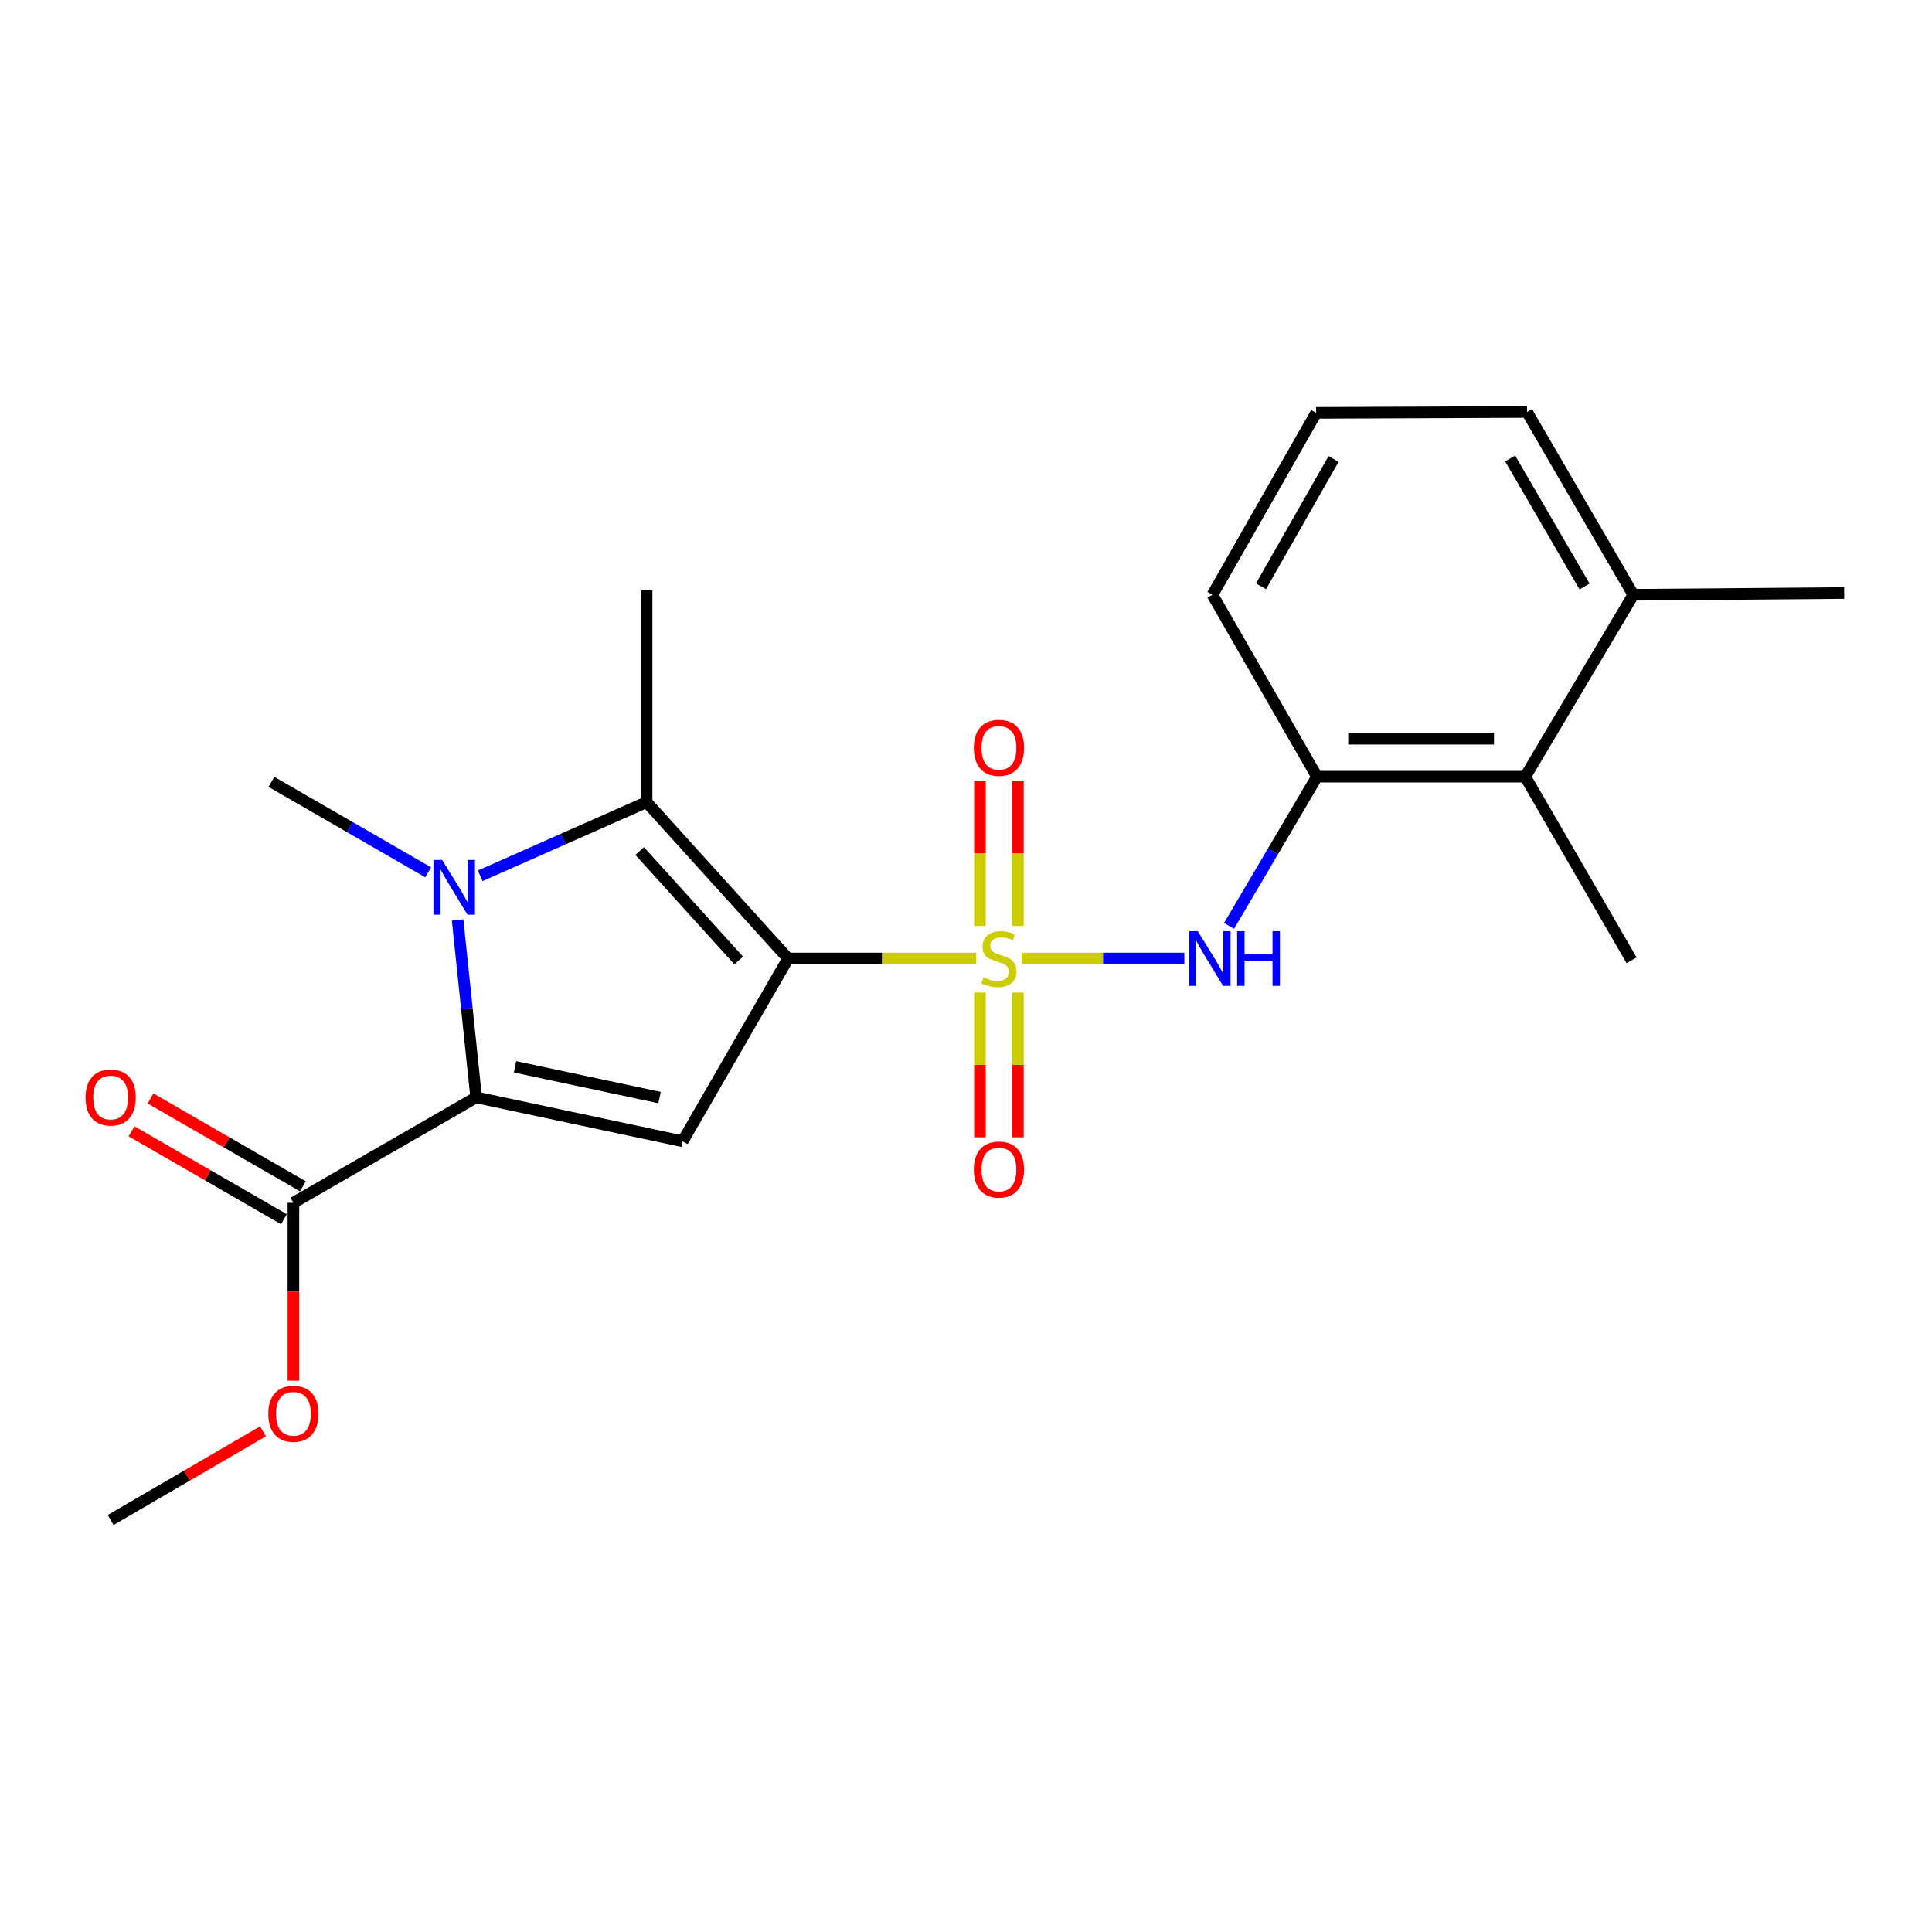 <?xml version='1.0' encoding='iso-8859-1'?>
<svg version='1.1' baseProfile='full'
              xmlns='http://www.w3.org/2000/svg'
                      xmlns:rdkit='http://www.rdkit.org/xml'
                      xmlns:xlink='http://www.w3.org/1999/xlink'
                  xml:space='preserve'
width='1000px' height='1000px' viewBox='0 0 1000 1000'>
<!-- END OF HEADER -->
<rect style='opacity:1.0;fill:#FFFFFF;stroke:none' width='1000' height='1000' x='0' y='0'> </rect>
<path class='bond-0' d='M 407.915,496.126 L 456.579,496.126' style='fill:none;fill-rule:evenodd;stroke:#000000;stroke-width:6px;stroke-linecap:butt;stroke-linejoin:miter;stroke-opacity:1' />
<path class='bond-0' d='M 456.579,496.126 L 505.243,496.126' style='fill:none;fill-rule:evenodd;stroke:#CCCC00;stroke-width:6px;stroke-linecap:butt;stroke-linejoin:miter;stroke-opacity:1' />
<path class='bond-3' d='M 407.915,496.126 L 353.336,590.725' style='fill:none;fill-rule:evenodd;stroke:#000000;stroke-width:6px;stroke-linecap:butt;stroke-linejoin:miter;stroke-opacity:1' />
<path class='bond-4' d='M 407.915,496.126 L 334.684,415.179' style='fill:none;fill-rule:evenodd;stroke:#000000;stroke-width:6px;stroke-linecap:butt;stroke-linejoin:miter;stroke-opacity:1' />
<path class='bond-4' d='M 382.362,497.163 L 331.101,440.5' style='fill:none;fill-rule:evenodd;stroke:#000000;stroke-width:6px;stroke-linecap:butt;stroke-linejoin:miter;stroke-opacity:1' />
<path class='bond-5' d='M 528.86,496.126 L 570.942,496.126' style='fill:none;fill-rule:evenodd;stroke:#CCCC00;stroke-width:6px;stroke-linecap:butt;stroke-linejoin:miter;stroke-opacity:1' />
<path class='bond-5' d='M 570.942,496.126 L 613.025,496.126' style='fill:none;fill-rule:evenodd;stroke:#0000FF;stroke-width:6px;stroke-linecap:butt;stroke-linejoin:miter;stroke-opacity:1' />
<path class='bond-8' d='M 507.229,513.734 L 507.229,551.199' style='fill:none;fill-rule:evenodd;stroke:#CCCC00;stroke-width:6px;stroke-linecap:butt;stroke-linejoin:miter;stroke-opacity:1' />
<path class='bond-8' d='M 507.229,551.199 L 507.229,588.664' style='fill:none;fill-rule:evenodd;stroke:#FF0000;stroke-width:6px;stroke-linecap:butt;stroke-linejoin:miter;stroke-opacity:1' />
<path class='bond-8' d='M 526.873,513.734 L 526.873,551.199' style='fill:none;fill-rule:evenodd;stroke:#CCCC00;stroke-width:6px;stroke-linecap:butt;stroke-linejoin:miter;stroke-opacity:1' />
<path class='bond-8' d='M 526.873,551.199 L 526.873,588.664' style='fill:none;fill-rule:evenodd;stroke:#FF0000;stroke-width:6px;stroke-linecap:butt;stroke-linejoin:miter;stroke-opacity:1' />
<path class='bond-9' d='M 526.873,479.277 L 526.873,441.667' style='fill:none;fill-rule:evenodd;stroke:#CCCC00;stroke-width:6px;stroke-linecap:butt;stroke-linejoin:miter;stroke-opacity:1' />
<path class='bond-9' d='M 526.873,441.667 L 526.873,404.057' style='fill:none;fill-rule:evenodd;stroke:#FF0000;stroke-width:6px;stroke-linecap:butt;stroke-linejoin:miter;stroke-opacity:1' />
<path class='bond-9' d='M 507.229,479.277 L 507.229,441.667' style='fill:none;fill-rule:evenodd;stroke:#CCCC00;stroke-width:6px;stroke-linecap:butt;stroke-linejoin:miter;stroke-opacity:1' />
<path class='bond-9' d='M 507.229,441.667 L 507.229,404.057' style='fill:none;fill-rule:evenodd;stroke:#FF0000;stroke-width:6px;stroke-linecap:butt;stroke-linejoin:miter;stroke-opacity:1' />
<path class='bond-1' d='M 248.56,453.319 L 291.622,434.249' style='fill:none;fill-rule:evenodd;stroke:#0000FF;stroke-width:6px;stroke-linecap:butt;stroke-linejoin:miter;stroke-opacity:1' />
<path class='bond-1' d='M 291.622,434.249 L 334.684,415.179' style='fill:none;fill-rule:evenodd;stroke:#000000;stroke-width:6px;stroke-linecap:butt;stroke-linejoin:miter;stroke-opacity:1' />
<path class='bond-13' d='M 221.627,451.51 L 181.063,428.106' style='fill:none;fill-rule:evenodd;stroke:#0000FF;stroke-width:6px;stroke-linecap:butt;stroke-linejoin:miter;stroke-opacity:1' />
<path class='bond-13' d='M 181.063,428.106 L 140.498,404.702' style='fill:none;fill-rule:evenodd;stroke:#000000;stroke-width:6px;stroke-linecap:butt;stroke-linejoin:miter;stroke-opacity:1' />
<path class='bond-22' d='M 236.863,476.174 L 241.661,522.083' style='fill:none;fill-rule:evenodd;stroke:#0000FF;stroke-width:6px;stroke-linecap:butt;stroke-linejoin:miter;stroke-opacity:1' />
<path class='bond-22' d='M 241.661,522.083 L 246.458,567.992' style='fill:none;fill-rule:evenodd;stroke:#000000;stroke-width:6px;stroke-linecap:butt;stroke-linejoin:miter;stroke-opacity:1' />
<path class='bond-2' d='M 246.458,567.992 L 353.336,590.725' style='fill:none;fill-rule:evenodd;stroke:#000000;stroke-width:6px;stroke-linecap:butt;stroke-linejoin:miter;stroke-opacity:1' />
<path class='bond-2' d='M 266.577,552.187 L 341.391,568.1' style='fill:none;fill-rule:evenodd;stroke:#000000;stroke-width:6px;stroke-linecap:butt;stroke-linejoin:miter;stroke-opacity:1' />
<path class='bond-6' d='M 246.458,567.992 L 151.87,622.549' style='fill:none;fill-rule:evenodd;stroke:#000000;stroke-width:6px;stroke-linecap:butt;stroke-linejoin:miter;stroke-opacity:1' />
<path class='bond-14' d='M 334.684,415.179 L 334.684,305.585' style='fill:none;fill-rule:evenodd;stroke:#000000;stroke-width:6px;stroke-linecap:butt;stroke-linejoin:miter;stroke-opacity:1' />
<path class='bond-7' d='M 636.154,479.234 L 658.913,440.62' style='fill:none;fill-rule:evenodd;stroke:#0000FF;stroke-width:6px;stroke-linecap:butt;stroke-linejoin:miter;stroke-opacity:1' />
<path class='bond-7' d='M 658.913,440.62 L 681.672,402.007' style='fill:none;fill-rule:evenodd;stroke:#000000;stroke-width:6px;stroke-linecap:butt;stroke-linejoin:miter;stroke-opacity:1' />
<path class='bond-11' d='M 156.777,614.04 L 117.343,591.298' style='fill:none;fill-rule:evenodd;stroke:#000000;stroke-width:6px;stroke-linecap:butt;stroke-linejoin:miter;stroke-opacity:1' />
<path class='bond-11' d='M 117.343,591.298 L 77.908,568.555' style='fill:none;fill-rule:evenodd;stroke:#FF0000;stroke-width:6px;stroke-linecap:butt;stroke-linejoin:miter;stroke-opacity:1' />
<path class='bond-11' d='M 146.963,631.058 L 107.528,608.315' style='fill:none;fill-rule:evenodd;stroke:#000000;stroke-width:6px;stroke-linecap:butt;stroke-linejoin:miter;stroke-opacity:1' />
<path class='bond-11' d='M 107.528,608.315 L 68.094,585.572' style='fill:none;fill-rule:evenodd;stroke:#FF0000;stroke-width:6px;stroke-linecap:butt;stroke-linejoin:miter;stroke-opacity:1' />
<path class='bond-15' d='M 151.87,622.549 L 151.87,668.598' style='fill:none;fill-rule:evenodd;stroke:#000000;stroke-width:6px;stroke-linecap:butt;stroke-linejoin:miter;stroke-opacity:1' />
<path class='bond-15' d='M 151.87,668.598 L 151.87,714.648' style='fill:none;fill-rule:evenodd;stroke:#FF0000;stroke-width:6px;stroke-linecap:butt;stroke-linejoin:miter;stroke-opacity:1' />
<path class='bond-10' d='M 681.672,402.007 L 789.455,402.007' style='fill:none;fill-rule:evenodd;stroke:#000000;stroke-width:6px;stroke-linecap:butt;stroke-linejoin:miter;stroke-opacity:1' />
<path class='bond-10' d='M 697.84,382.362 L 773.288,382.362' style='fill:none;fill-rule:evenodd;stroke:#000000;stroke-width:6px;stroke-linecap:butt;stroke-linejoin:miter;stroke-opacity:1' />
<path class='bond-16' d='M 681.672,402.007 L 627.573,307.855' style='fill:none;fill-rule:evenodd;stroke:#000000;stroke-width:6px;stroke-linecap:butt;stroke-linejoin:miter;stroke-opacity:1' />
<path class='bond-12' d='M 789.455,402.007 L 845.398,307.855' style='fill:none;fill-rule:evenodd;stroke:#000000;stroke-width:6px;stroke-linecap:butt;stroke-linejoin:miter;stroke-opacity:1' />
<path class='bond-18' d='M 789.455,402.007 L 844.503,497.042' style='fill:none;fill-rule:evenodd;stroke:#000000;stroke-width:6px;stroke-linecap:butt;stroke-linejoin:miter;stroke-opacity:1' />
<path class='bond-20' d='M 845.398,307.855 L 954.545,306.949' style='fill:none;fill-rule:evenodd;stroke:#000000;stroke-width:6px;stroke-linecap:butt;stroke-linejoin:miter;stroke-opacity:1' />
<path class='bond-23' d='M 845.398,307.855 L 790.383,213.255' style='fill:none;fill-rule:evenodd;stroke:#000000;stroke-width:6px;stroke-linecap:butt;stroke-linejoin:miter;stroke-opacity:1' />
<path class='bond-23' d='M 820.164,303.541 L 781.653,237.321' style='fill:none;fill-rule:evenodd;stroke:#000000;stroke-width:6px;stroke-linecap:butt;stroke-linejoin:miter;stroke-opacity:1' />
<path class='bond-21' d='M 136.134,740.853 L 96.702,763.799' style='fill:none;fill-rule:evenodd;stroke:#FF0000;stroke-width:6px;stroke-linecap:butt;stroke-linejoin:miter;stroke-opacity:1' />
<path class='bond-21' d='M 96.702,763.799 L 57.271,786.745' style='fill:none;fill-rule:evenodd;stroke:#000000;stroke-width:6px;stroke-linecap:butt;stroke-linejoin:miter;stroke-opacity:1' />
<path class='bond-17' d='M 627.573,307.855 L 681.236,213.714' style='fill:none;fill-rule:evenodd;stroke:#000000;stroke-width:6px;stroke-linecap:butt;stroke-linejoin:miter;stroke-opacity:1' />
<path class='bond-17' d='M 652.689,303.462 L 690.253,237.563' style='fill:none;fill-rule:evenodd;stroke:#000000;stroke-width:6px;stroke-linecap:butt;stroke-linejoin:miter;stroke-opacity:1' />
<path class='bond-19' d='M 681.236,213.714 L 790.383,213.255' style='fill:none;fill-rule:evenodd;stroke:#000000;stroke-width:6px;stroke-linecap:butt;stroke-linejoin:miter;stroke-opacity:1' />
<path  class='atom-1' d='M 509.051 505.846
Q 509.371 505.966, 510.691 506.526
Q 512.011 507.086, 513.451 507.446
Q 514.931 507.766, 516.371 507.766
Q 519.051 507.766, 520.611 506.486
Q 522.171 505.166, 522.171 502.886
Q 522.171 501.326, 521.371 500.366
Q 520.611 499.406, 519.411 498.886
Q 518.211 498.366, 516.211 497.766
Q 513.691 497.006, 512.171 496.286
Q 510.691 495.566, 509.611 494.046
Q 508.571 492.526, 508.571 489.966
Q 508.571 486.406, 510.971 484.206
Q 513.411 482.006, 518.211 482.006
Q 521.491 482.006, 525.211 483.566
L 524.291 486.646
Q 520.891 485.246, 518.331 485.246
Q 515.571 485.246, 514.051 486.406
Q 512.531 487.526, 512.571 489.486
Q 512.571 491.006, 513.331 491.926
Q 514.131 492.846, 515.251 493.366
Q 516.411 493.886, 518.331 494.486
Q 520.891 495.286, 522.411 496.086
Q 523.931 496.886, 525.011 498.526
Q 526.131 500.126, 526.131 502.886
Q 526.131 506.806, 523.491 508.926
Q 520.891 511.006, 516.531 511.006
Q 514.011 511.006, 512.091 510.446
Q 510.211 509.926, 507.971 509.006
L 509.051 505.846
' fill='#CCCC00'/>
<path  class='atom-2' d='M 228.837 445.121
L 238.117 460.121
Q 239.037 461.601, 240.517 464.281
Q 241.997 466.961, 242.077 467.121
L 242.077 445.121
L 245.837 445.121
L 245.837 473.441
L 241.957 473.441
L 231.997 457.041
Q 230.837 455.121, 229.597 452.921
Q 228.397 450.721, 228.037 450.041
L 228.037 473.441
L 224.357 473.441
L 224.357 445.121
L 228.837 445.121
' fill='#0000FF'/>
<path  class='atom-6' d='M 619.938 481.966
L 629.218 496.966
Q 630.138 498.446, 631.618 501.126
Q 633.098 503.806, 633.178 503.966
L 633.178 481.966
L 636.938 481.966
L 636.938 510.286
L 633.058 510.286
L 623.098 493.886
Q 621.938 491.966, 620.698 489.766
Q 619.498 487.566, 619.138 486.886
L 619.138 510.286
L 615.458 510.286
L 615.458 481.966
L 619.938 481.966
' fill='#0000FF'/>
<path  class='atom-6' d='M 640.338 481.966
L 644.178 481.966
L 644.178 494.006
L 658.658 494.006
L 658.658 481.966
L 662.498 481.966
L 662.498 510.286
L 658.658 510.286
L 658.658 497.206
L 644.178 497.206
L 644.178 510.286
L 640.338 510.286
L 640.338 481.966
' fill='#0000FF'/>
<path  class='atom-9' d='M 504.051 605.353
Q 504.051 598.553, 507.411 594.753
Q 510.771 590.953, 517.051 590.953
Q 523.331 590.953, 526.691 594.753
Q 530.051 598.553, 530.051 605.353
Q 530.051 612.233, 526.651 616.153
Q 523.251 620.033, 517.051 620.033
Q 510.811 620.033, 507.411 616.153
Q 504.051 612.273, 504.051 605.353
M 517.051 616.833
Q 521.371 616.833, 523.691 613.953
Q 526.051 611.033, 526.051 605.353
Q 526.051 599.793, 523.691 596.993
Q 521.371 594.153, 517.051 594.153
Q 512.731 594.153, 510.371 596.953
Q 508.051 599.753, 508.051 605.353
Q 508.051 611.073, 510.371 613.953
Q 512.731 616.833, 517.051 616.833
' fill='#FF0000'/>
<path  class='atom-10' d='M 504.051 387.069
Q 504.051 380.269, 507.411 376.469
Q 510.771 372.669, 517.051 372.669
Q 523.331 372.669, 526.691 376.469
Q 530.051 380.269, 530.051 387.069
Q 530.051 393.949, 526.651 397.869
Q 523.251 401.749, 517.051 401.749
Q 510.811 401.749, 507.411 397.869
Q 504.051 393.989, 504.051 387.069
M 517.051 398.549
Q 521.371 398.549, 523.691 395.669
Q 526.051 392.749, 526.051 387.069
Q 526.051 381.509, 523.691 378.709
Q 521.371 375.869, 517.051 375.869
Q 512.731 375.869, 510.371 378.669
Q 508.051 381.469, 508.051 387.069
Q 508.051 392.789, 510.371 395.669
Q 512.731 398.549, 517.051 398.549
' fill='#FF0000'/>
<path  class='atom-12' d='M 44.271 568.072
Q 44.271 561.272, 47.631 557.472
Q 50.991 553.672, 57.271 553.672
Q 63.551 553.672, 66.911 557.472
Q 70.271 561.272, 70.271 568.072
Q 70.271 574.952, 66.871 578.872
Q 63.471 582.752, 57.271 582.752
Q 51.031 582.752, 47.631 578.872
Q 44.271 574.992, 44.271 568.072
M 57.271 579.552
Q 61.591 579.552, 63.911 576.672
Q 66.271 573.752, 66.271 568.072
Q 66.271 562.512, 63.911 559.712
Q 61.591 556.872, 57.271 556.872
Q 52.951 556.872, 50.591 559.672
Q 48.271 562.472, 48.271 568.072
Q 48.271 573.792, 50.591 576.672
Q 52.951 579.552, 57.271 579.552
' fill='#FF0000'/>
<path  class='atom-16' d='M 138.87 731.776
Q 138.87 724.976, 142.23 721.176
Q 145.59 717.376, 151.87 717.376
Q 158.15 717.376, 161.51 721.176
Q 164.87 724.976, 164.87 731.776
Q 164.87 738.656, 161.47 742.576
Q 158.07 746.456, 151.87 746.456
Q 145.63 746.456, 142.23 742.576
Q 138.87 738.696, 138.87 731.776
M 151.87 743.256
Q 156.19 743.256, 158.51 740.376
Q 160.87 737.456, 160.87 731.776
Q 160.87 726.216, 158.51 723.416
Q 156.19 720.576, 151.87 720.576
Q 147.55 720.576, 145.19 723.376
Q 142.87 726.176, 142.87 731.776
Q 142.87 737.496, 145.19 740.376
Q 147.55 743.256, 151.87 743.256
' fill='#FF0000'/>
</svg>
